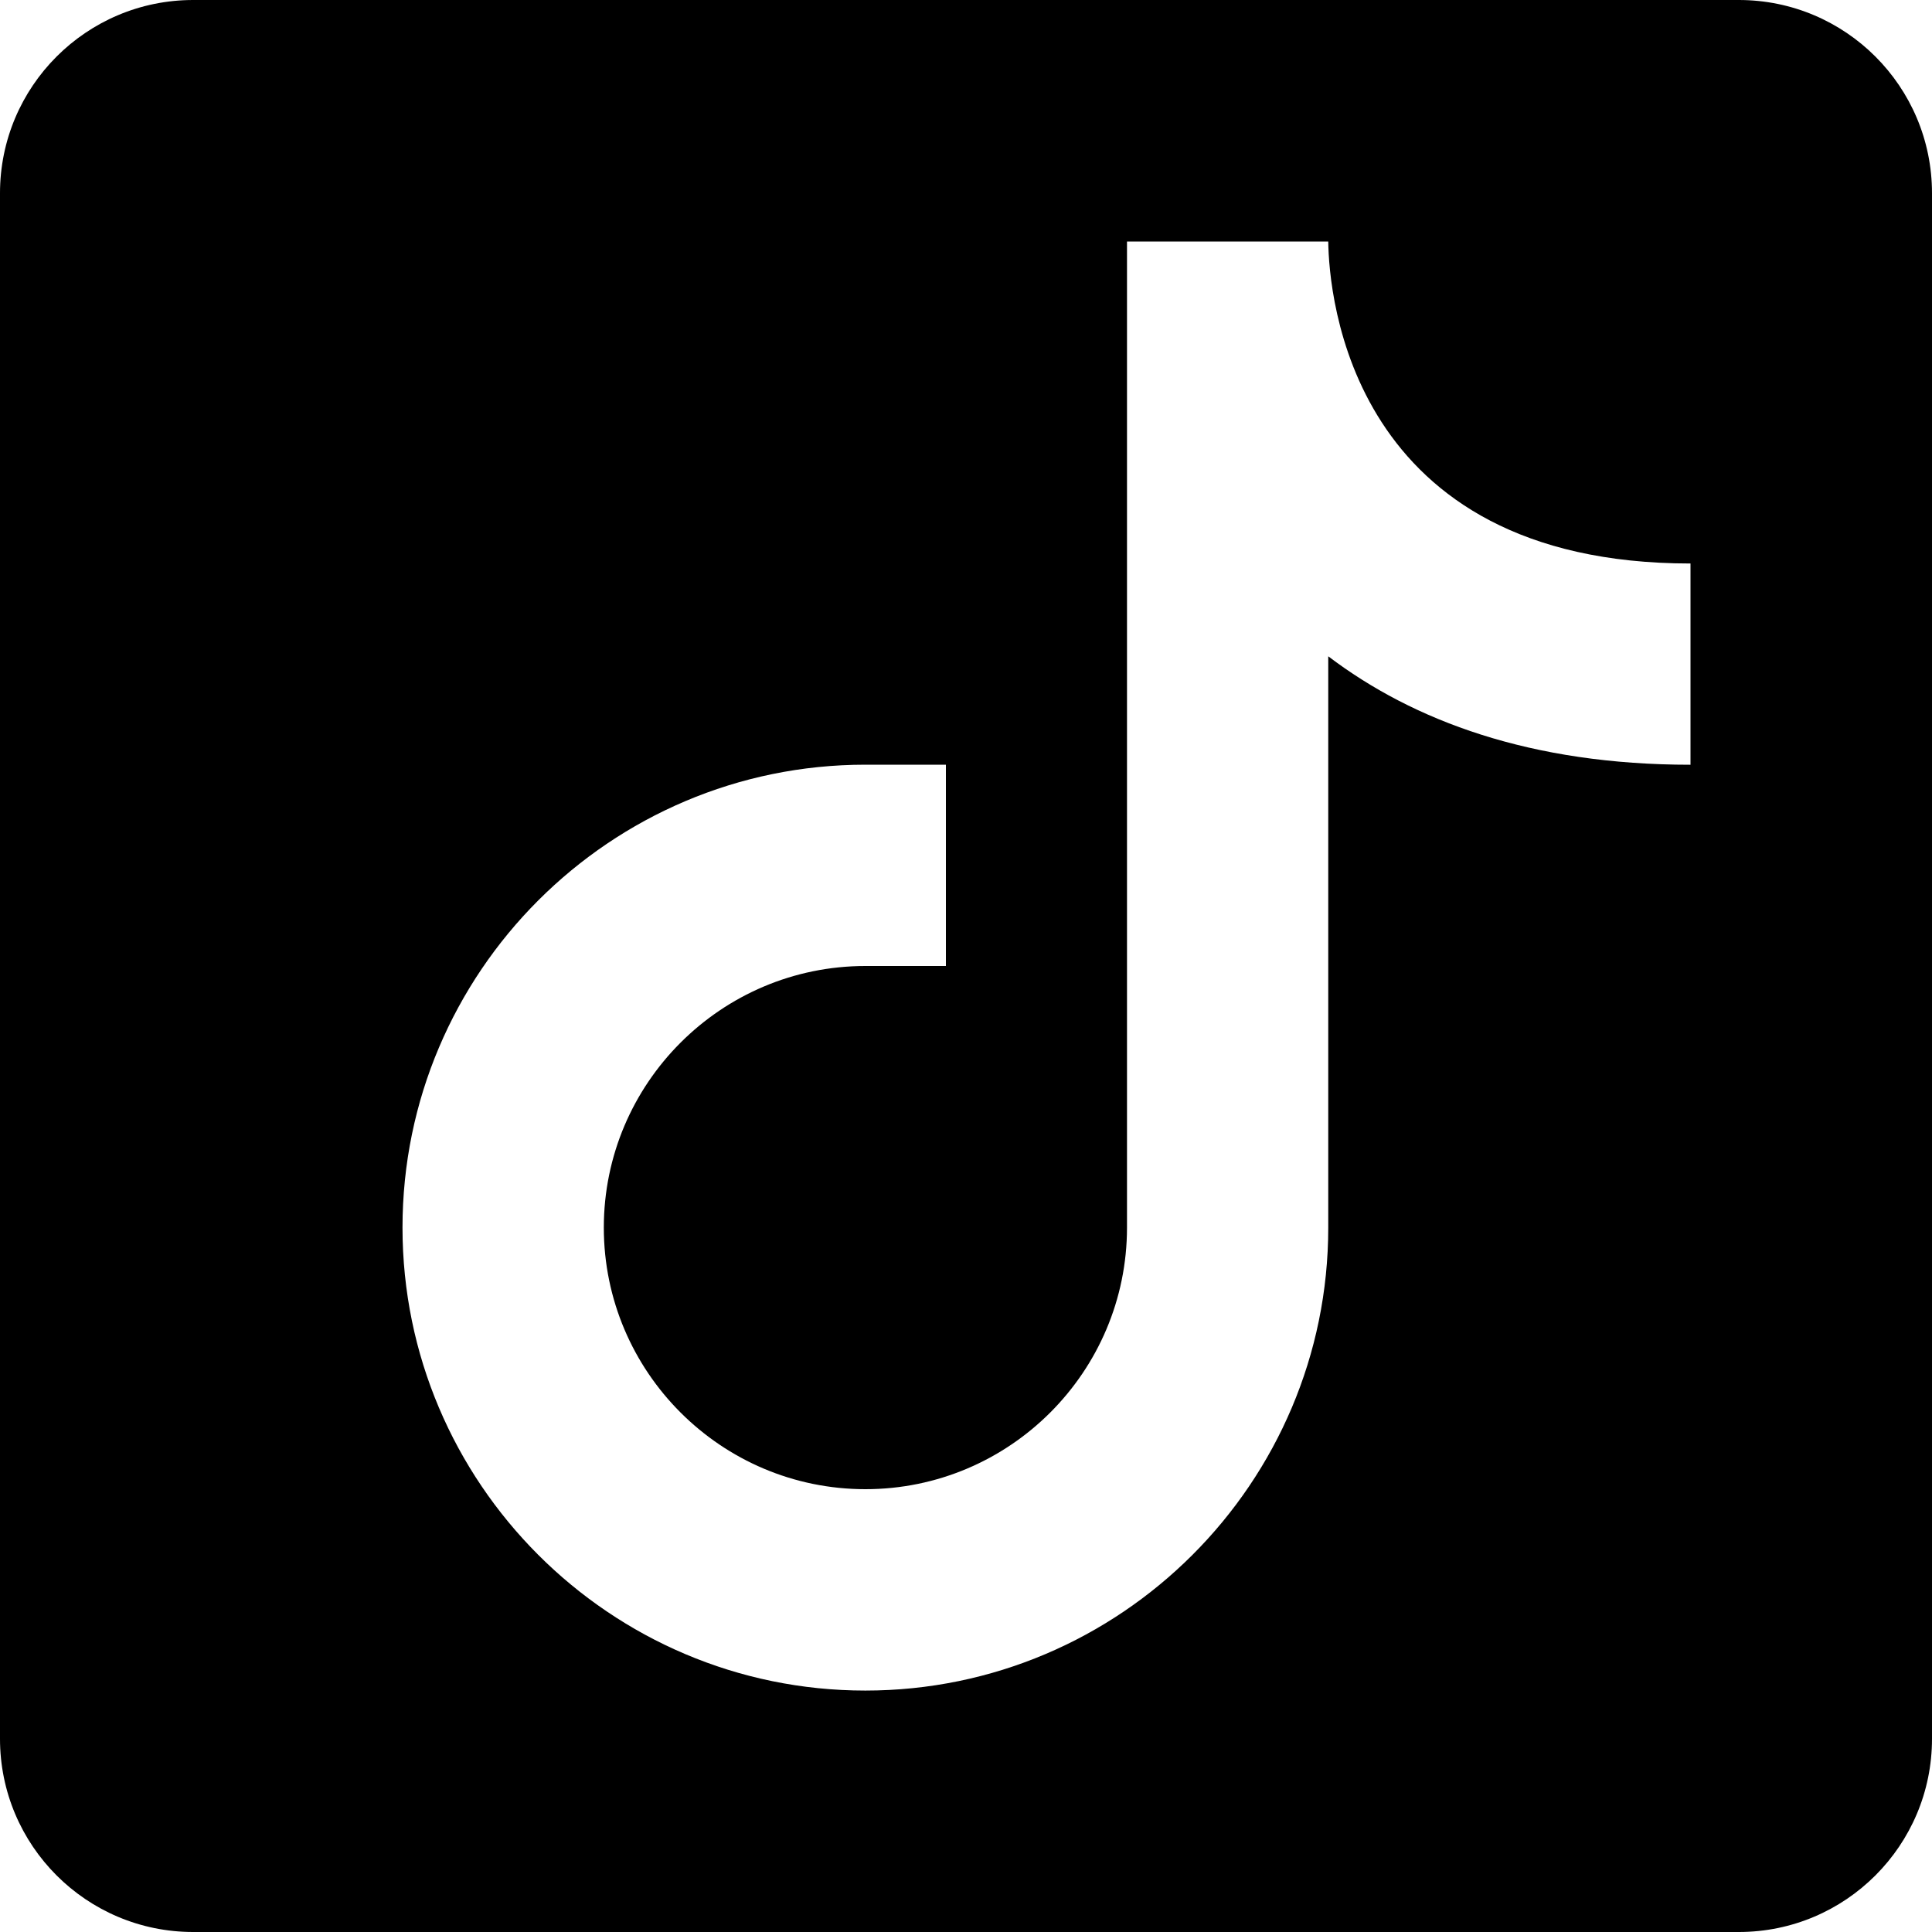 <?xml version="1.0" encoding="utf-8"?>
<!-- Generator: Adobe Illustrator 27.1.1, SVG Export Plug-In . SVG Version: 6.00 Build 0)  -->
<svg version="1.1" id="tiktok" xmlns="http://www.w3.org/2000/svg" xmlns:xlink="http://www.w3.org/1999/xlink" x="0px" y="0px"
	 viewBox="0 0 300 300" style="enable-background:new 0 0 300 300;" xml:space="preserve">
<path id="tiktok_00000139266132383817119680000001666510683477223857_" d="M270,0H30C13.43,0,0,13.43,0,30v240
	c0,16.57,13.43,30,30,30h240c16.57,0,30-13.43,30-30V30C300,13.43,286.57,0,270,0z M262.5,118.75c-24.78,0-43.03-6.81-56.25-16.84
	v88.72c0,39.63-32.24,71.88-71.88,71.88S62.5,230.26,62.5,190.62c0-39.63,32.24-71.88,71.88-71.88h12.5V150h-12.5
	c-22.4,0-40.62,18.22-40.62,40.62s18.22,40.62,40.62,40.62S175,213.02,175,190.62V37.5h31.25c0.11,8.27,3.33,50,56.25,50V118.75z"/>
</svg>
